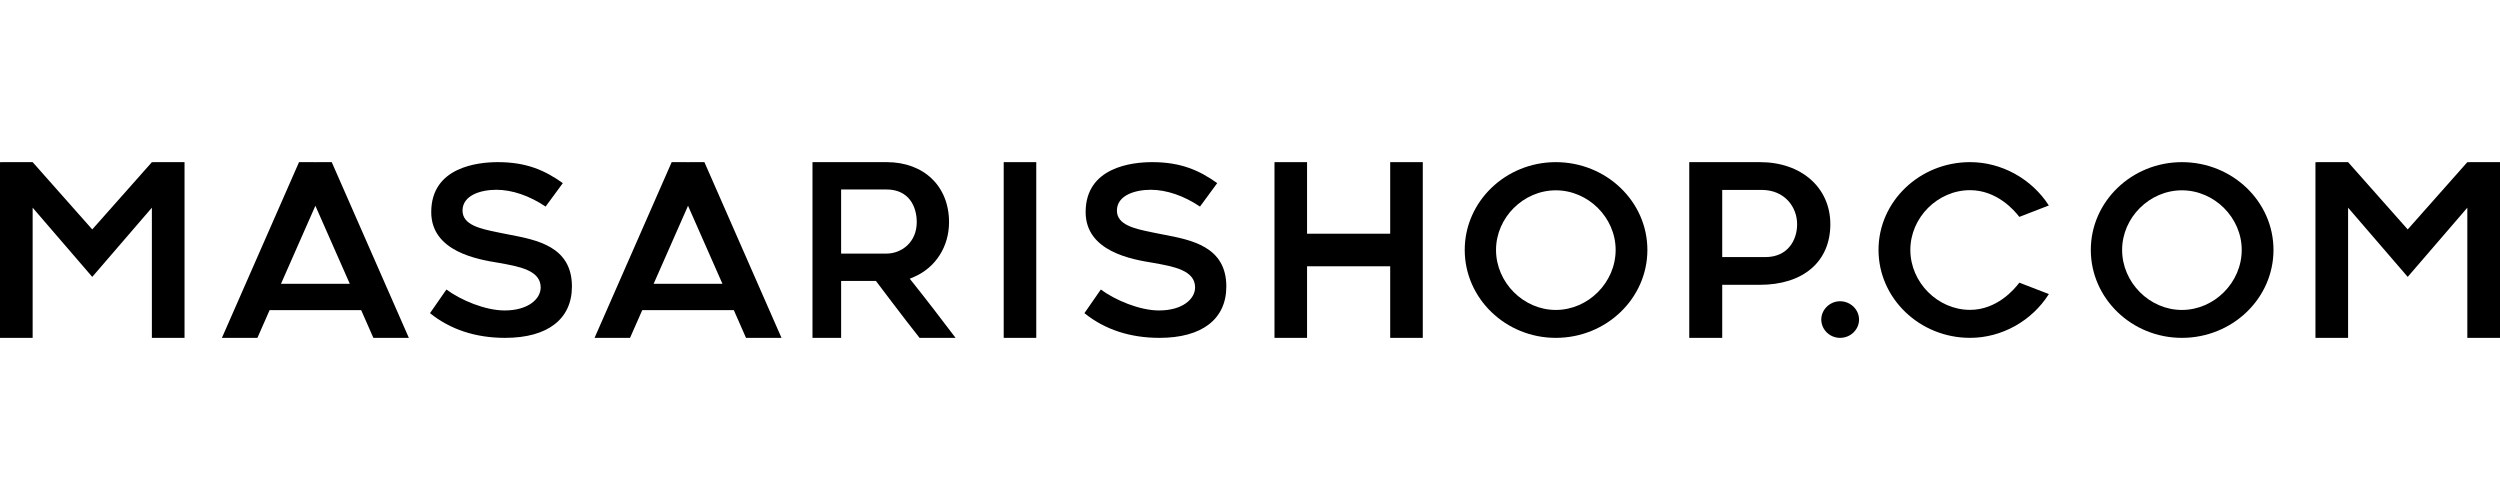 <?xml version="1.0" encoding="utf-8"?>
<!-- Generator: Adobe Illustrator 16.0.0, SVG Export Plug-In . SVG Version: 6.00 Build 0)  -->
<!DOCTYPE svg PUBLIC "-//W3C//DTD SVG 1.1//EN" "http://www.w3.org/Graphics/SVG/1.1/DTD/svg11.dtd">
<svg version="1.1" id="Layer_1" xmlns="http://www.w3.org/2000/svg" xmlns:xlink="http://www.w3.org/1999/xlink" x="0px" y="0px"
	 width="400px" height="80px" viewBox="-49.5 0 400 80" enable-background="new -49.5 0 400 80" xml:space="preserve">
<g>
	<polygon points="-25.2,25.947 -34.74,36.709 -44.277,25.943 -49.5,25.947 -49.5,54.058 -44.277,54.058 -44.277,41.275 
		-44.277,39.122 -44.277,33.23 -34.74,44.301 -25.2,33.23 -25.2,39.122 -25.2,41.275 -25.2,54.058 -19.975,54.058 -19.975,25.943 	
		"/>
	<polygon points="345.272,25.947 335.734,36.709 326.194,25.943 320.972,25.947 320.972,54.058 326.194,54.058 326.194,41.275 
		326.194,39.122 326.194,33.23 335.734,44.301 345.272,33.23 345.272,39.122 345.272,41.275 345.272,54.058 350.5,54.058 
		350.5,25.943 	"/>
	<path d="M31.953,37.536c-0.483-0.096-0.961-0.184-1.408-0.279l-0.588-0.123c-2.557-0.53-5.453-1.131-5.453-3.436
		c0-2.46,2.917-3.334,5.419-3.334c2.515,0,5.291,0.952,7.874,2.687l2.758-3.753c-2.858-2.029-5.79-3.356-10.399-3.356
		c-3.202,0-10.658,0.777-10.658,7.993c0,6.362,7.533,7.584,10.745,8.111c3.332,0.59,6.767,1.192,6.767,3.943
		c0,1.833-1.983,3.684-5.773,3.684c-3.095,0-7.008-1.645-9.31-3.35L19.3,50.107c3.263,2.62,7.301,3.951,12.015,3.951
		c6.796,0,10.694-2.996,10.694-8.224C42.009,39.452,36.434,38.391,31.953,37.536z"/>
	<path d="M136.659,37.536c-0.489-0.096-0.962-0.184-1.411-0.279l-0.59-0.123c-2.553-0.53-5.451-1.131-5.451-3.436
		c0-2.46,2.917-3.334,5.418-3.334c2.516,0,5.294,0.952,7.875,2.687l2.756-3.753c-2.857-2.029-5.789-3.356-10.395-3.356
		c-3.206,0-10.659,0.777-10.659,7.993c0,6.362,7.532,7.584,10.748,8.111c3.33,0.59,6.765,1.192,6.765,3.943
		c0,1.833-1.984,3.684-5.774,3.684c-3.094,0-7.007-1.645-9.31-3.35l-2.624,3.783c3.259,2.62,7.299,3.951,12.012,3.951
		c6.798,0,10.693-2.996,10.693-8.224C146.712,39.452,141.141,38.391,136.659,37.536z"/>
	<path d="M96.058,44.597l0.67-0.285c3.464-1.486,5.619-4.846,5.619-8.768c0-5.744-4.015-9.603-9.998-9.603H80.498v28.114h4.582
		v-9.11h5.564c0,0,4.731,6.288,6.983,9.11h5.763c-2.252-2.971-4.616-6.059-6.878-8.894L96.058,44.597z M92.348,40.573h-7.27V30.317
		h7.27c3.563,0,4.832,2.701,4.832,5.228C97.179,38.814,94.691,40.573,92.348,40.573z"/>
	<rect x="111.093" y="25.943" width="5.209" height="28.115"/>
	<polygon points="172.932,25.943 172.932,37.394 159.629,37.394 159.629,25.943 154.419,25.943 154.419,54.058 159.629,54.058 
		159.629,42.605 172.932,42.605 172.932,54.058 178.145,54.058 178.145,25.943 	"/>
	<path d="M0.961,25.947l-2.617-0.004l-12.339,28.115h5.678l1.957-4.441h7.321h7.323l1.955,4.441h5.676L3.579,25.943L0.961,25.947z
		 M0.961,45.404h-5.502l5.502-12.482l5.504,12.482H0.961z"/>
	<path d="M60.585,25.947l-2.616-0.004L45.629,54.058h5.677l1.958-4.441h7.321h7.324l1.953,4.441h5.678L63.205,25.943L60.585,25.947z
		 M60.585,45.404h-5.501l5.501-12.482l5.504,12.482H60.585z"/>
	<path d="M244.908,54.058c-1.645,0-3.003-1.318-3.003-2.932c0-1.574,1.358-2.927,3.003-2.927c1.686,0,3.039,1.354,3.039,2.927
		C247.947,52.739,246.594,54.058,244.908,54.058z"/>
	<path d="M199.428,25.943c-8.033,0-14.571,6.302-14.571,14.043c0,7.76,6.538,14.071,14.571,14.071
		c8.083,0,14.654-6.312,14.654-14.071C214.085,32.245,207.511,25.943,199.428,25.943z M199.428,49.592
		c-5.185,0-9.564-4.4-9.564-9.605c0-5.171,4.38-9.536,9.564-9.536c5.191,0,9.575,4.365,9.575,9.536
		C209.003,45.191,204.619,49.592,199.428,49.592z"/>
	<path d="M299.604,25.943c-8.034,0-14.574,6.302-14.574,14.043c0,7.76,6.54,14.071,14.574,14.071
		c8.082,0,14.654-6.312,14.654-14.071C314.259,32.245,307.687,25.943,299.604,25.943z M299.604,49.592
		c-5.186,0-9.565-4.4-9.565-9.605c0-5.171,4.38-9.536,9.565-9.536c5.188,0,9.572,4.365,9.572,9.536
		C309.177,45.191,304.793,49.592,299.604,49.592z"/>
	<path d="M232.11,25.943h-11.329v28.115h5.274V45.57h6.015c6.96,0,11.284-3.715,11.284-9.694
		C243.354,30.028,238.732,25.943,232.11,25.943z M232.985,41.132h-6.93V30.385h6.293c3.733,0,5.691,2.763,5.691,5.492
		C238.042,38.491,236.477,41.132,232.985,41.132z"/>
	<path d="M265.712,49.579c-5.179,0-9.557-4.396-9.557-9.597c0-5.181,4.378-9.555,9.557-9.555c4.277,0,7.07,3.209,7.881,4.277
		l4.721-1.829c-2.754-4.277-7.573-6.934-12.602-6.934c-8.077,0-14.65,6.298-14.65,14.04c0,7.762,6.573,14.075,14.65,14.075
		c5.049,0,9.871-2.684,12.606-7.006l-4.724-1.826C272.788,46.313,269.987,49.579,265.712,49.579z"/>
</g>
</svg>
